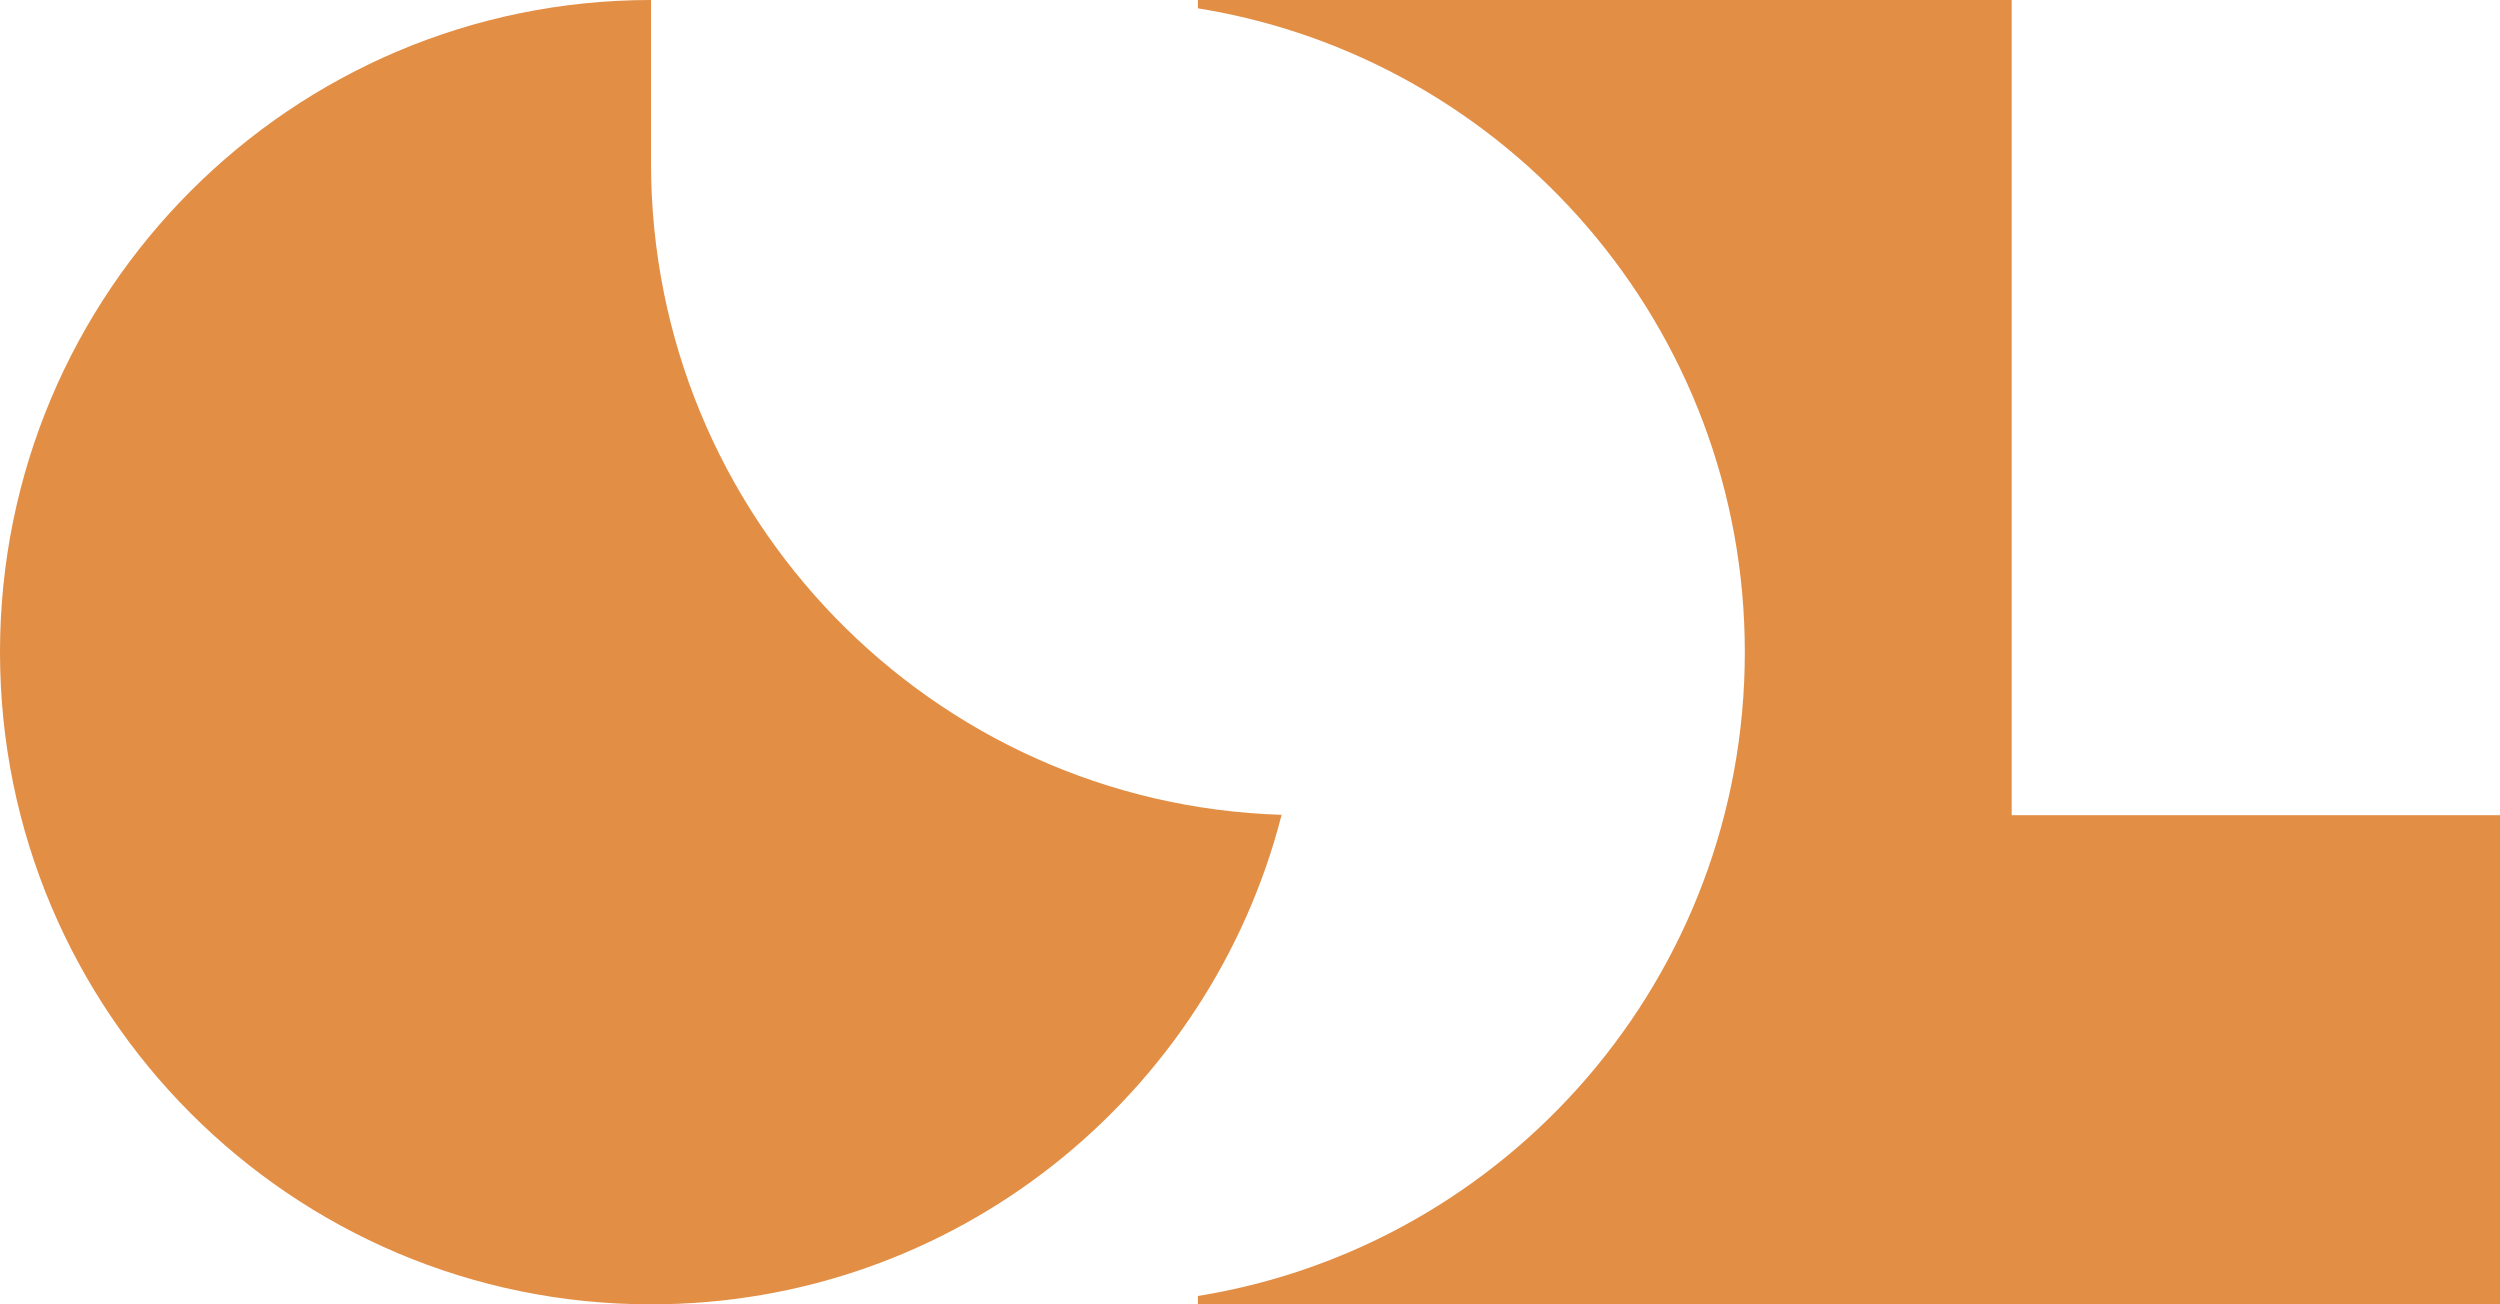 <?xml version="1.0" encoding="utf-8"?>
<svg xmlns="http://www.w3.org/2000/svg" fill="none" height="100%" overflow="visible" preserveAspectRatio="none" style="display: block;" viewBox="0 0 69 36" width="100%">
<g id="Vector">
<path d="M55.523 22.5H69V36H33.062V35.769C41.619 34.39 48.157 26.96 48.157 18C48.157 9.039 41.619 1.608 33.062 0.23V0H55.523V22.5Z" fill="#E28E45"/>
<path d="M17.968 4.5C17.968 14.252 25.71 22.191 35.373 22.489C33.382 30.258 26.345 36 17.968 36C8.045 36 0 27.941 0 18C0 8.059 8.045 0 17.968 0V4.5Z" fill="#E28E45"/>
</g>
</svg>
